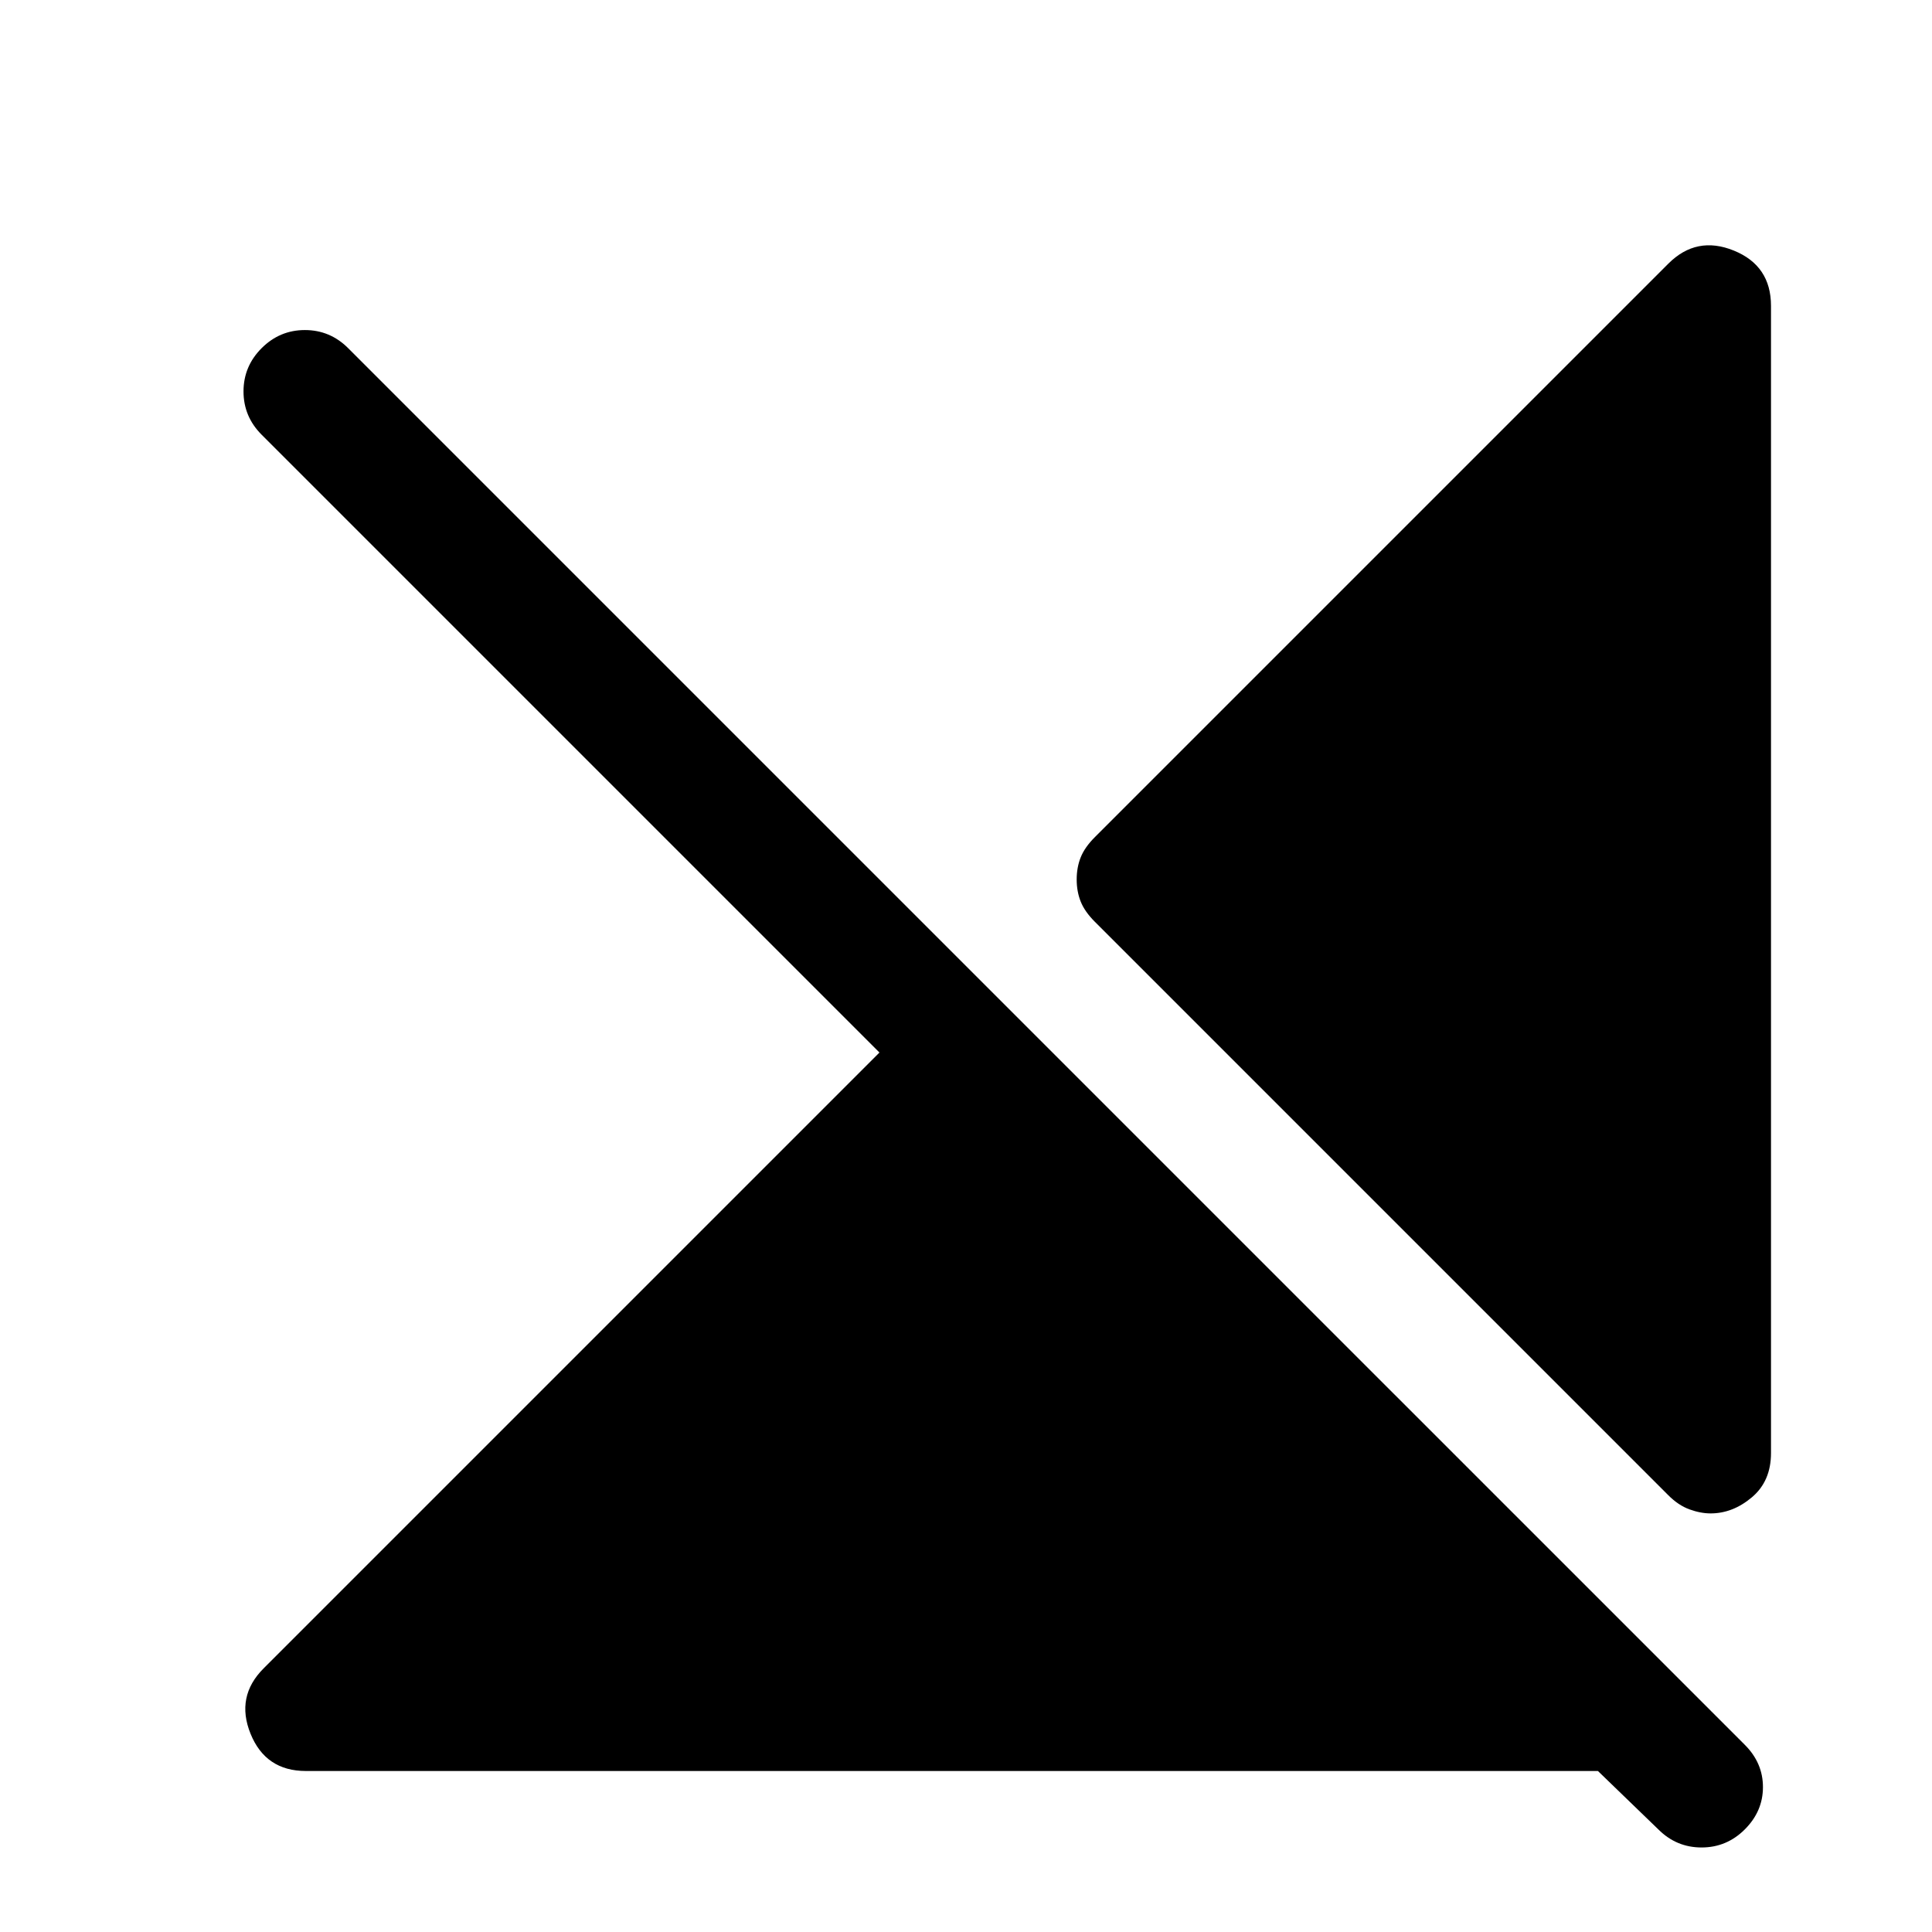<svg xmlns="http://www.w3.org/2000/svg" width="48" height="48" viewBox="0 -960 960 960"><path d="M152-80q-20 0-27.5-18.5T131-131l306-306-307-307q-9-9-9-21.5t9-21.5q9-9 21.5-9t21.5 9L867-93q9 9 9 21t-9 21q-9 9-21.5 9T824-51l-30-29H152Zm728-728v570q0 14-9.5 22t-20.5 8q-5 0-10.5-2t-10.5-7L544-502q-5-5-7-10t-2-11q0-6 2-11t7-10l285-285q14-14 32.5-6.5T880-808Z"/></svg>
